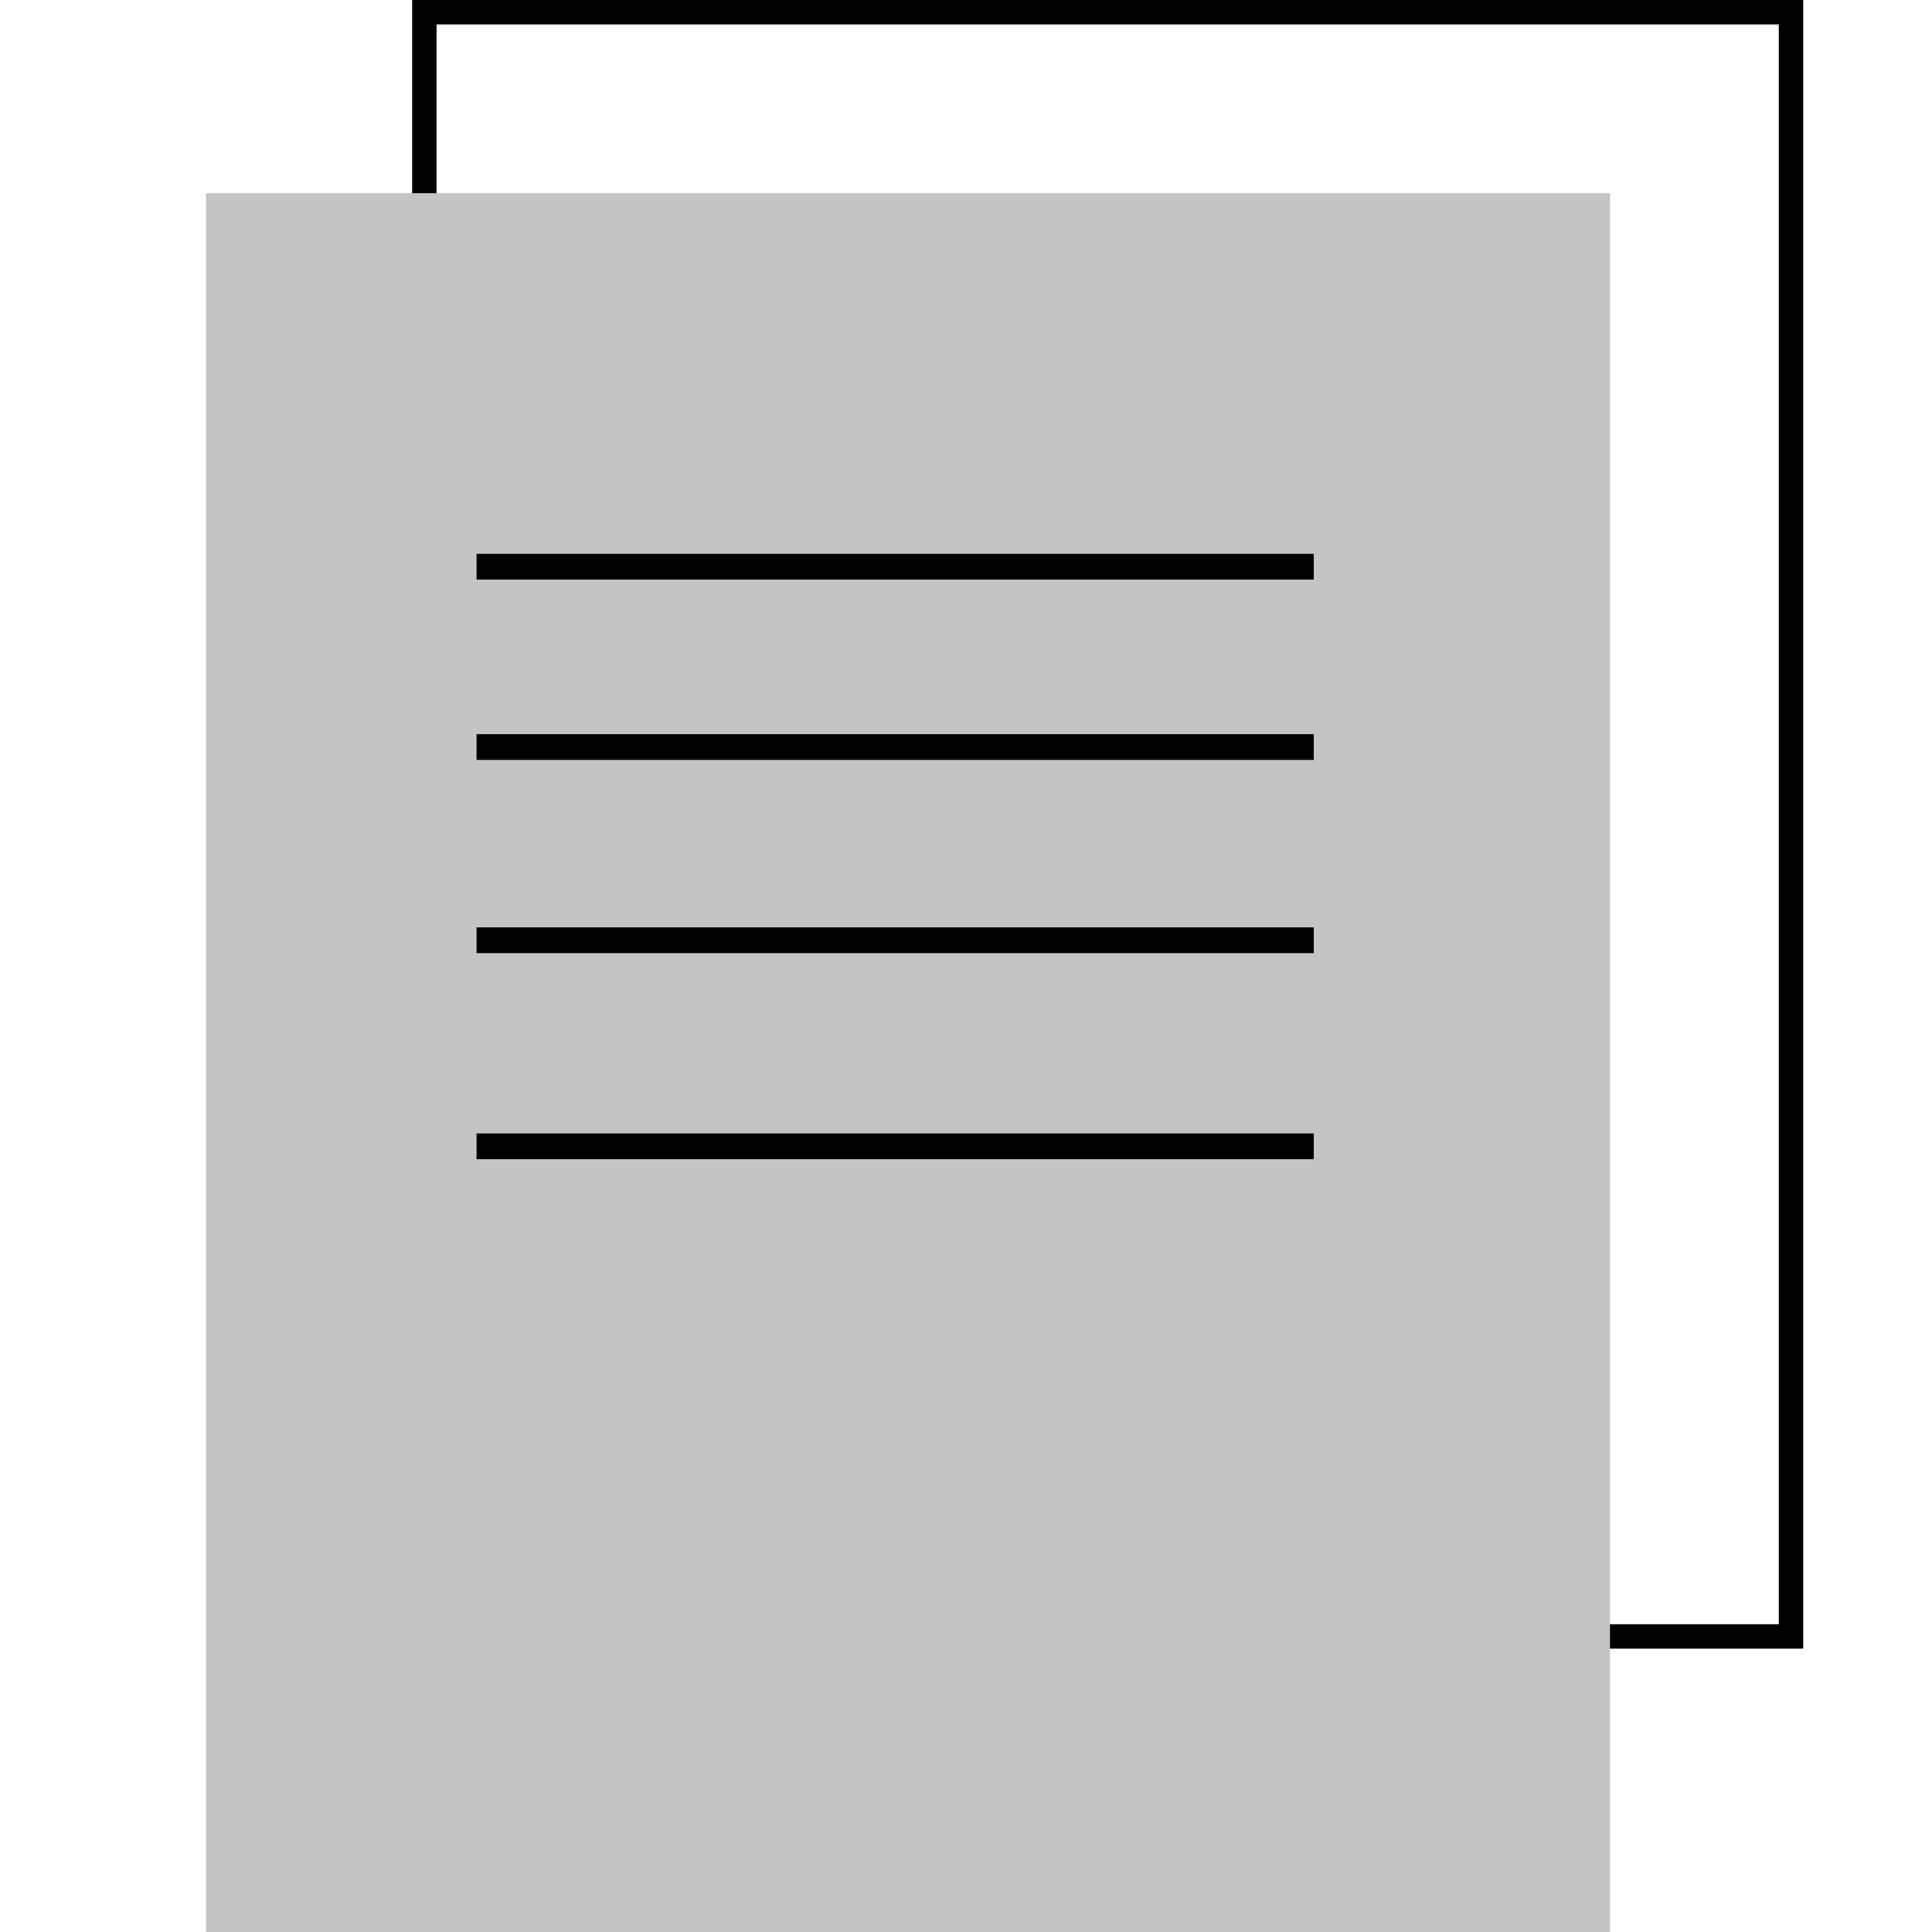 <svg width="150" height="150" viewBox="0 0 150 150" fill="none" xmlns="http://www.w3.org/2000/svg">
<path fill-rule="evenodd" clip-rule="evenodd" d="M138.105 1.896H33.895V126.104H138.105V1.896ZM32 0V128H140V0H32Z" fill="black"/>
<path d="M16 15H125V150H16V15Z" fill="#C4C4C4"/>
<path fill-rule="evenodd" clip-rule="evenodd" d="M102 45H37V43H102V45Z" fill="black"/>
<path fill-rule="evenodd" clip-rule="evenodd" d="M102 59H37V57H102V59Z" fill="black"/>
<path fill-rule="evenodd" clip-rule="evenodd" d="M102 74H37V72H102V74Z" fill="black"/>
<path fill-rule="evenodd" clip-rule="evenodd" d="M102 90H37V88H102V90Z" fill="black"/>
</svg>

